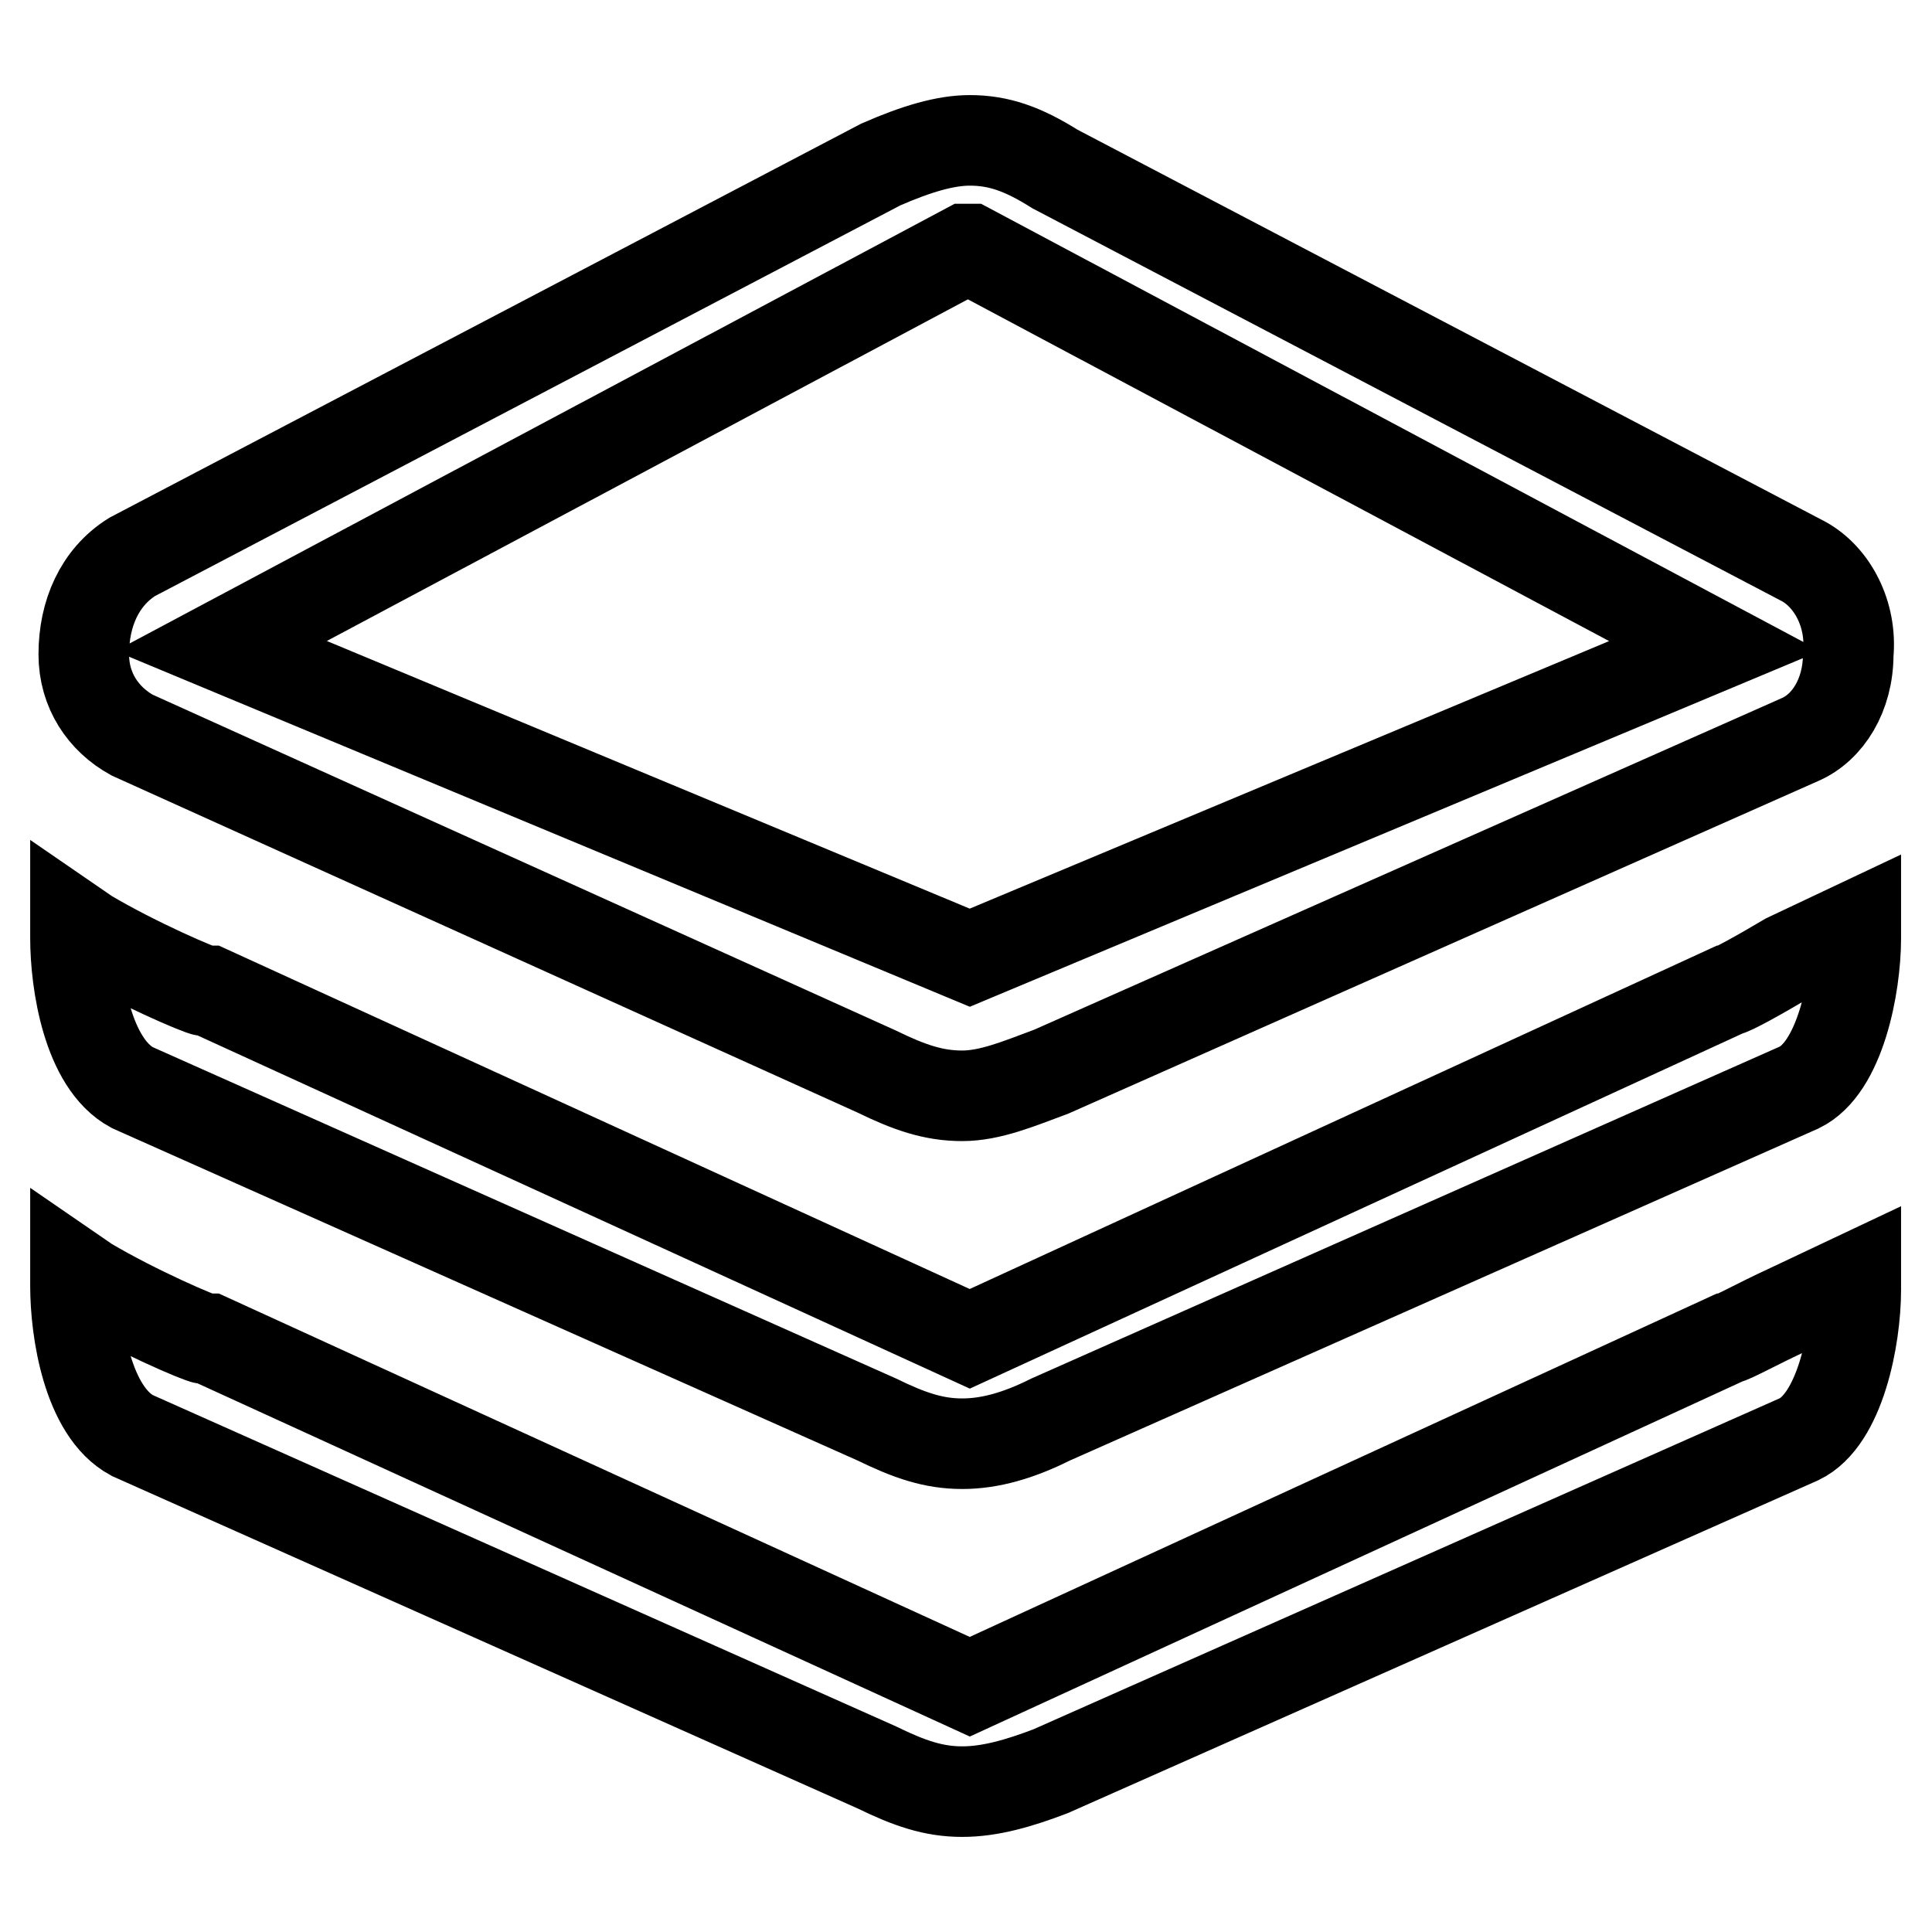 <?xml version="1.0" encoding="utf-8"?>
<!-- Svg Vector Icons : http://www.onlinewebfonts.com/icon -->
<!DOCTYPE svg PUBLIC "-//W3C//DTD SVG 1.1//EN" "http://www.w3.org/Graphics/SVG/1.1/DTD/svg11.dtd">
<svg version="1.1" xmlns="http://www.w3.org/2000/svg" xmlns:xlink="http://www.w3.org/1999/xlink" x="0px" y="0px" viewBox="0 0 256 256" enable-background="new 0 0 256 256" xml:space="preserve">
<g> <path stroke-width="12" fill-opacity="0" stroke="#000000"  d="M127.5,237.4c-3.8,0-7-1.1-11.3-3.2l-98.7-44c-5.9-3.2-7.5-13.9-7.5-19.8v-1.6l1.6,1.1 c6.4,3.8,15,7.5,15.6,7.5h0.5l100.8,46.1l100.3-46.1c0.5,0,4.3-2.1,8-3.8l9.1-4.3v1.6c0,6.4-2.1,17.2-7.5,19.8l-99.2,44 C135,236.3,131.2,237.4,127.5,237.4L127.5,237.4z M127.5,191.3c-3.8,0-7-1.1-11.3-3.2l-98.7-44c-5.9-3.2-7.5-13.9-7.5-19.8v-1.6 l1.6,1.1c6.4,3.8,15,7.5,15.6,7.5h0.5l100.8,46.1l100.3-46.1c0.5,0,4.3-2.1,8-4.3l9.1-4.3v1.6c0,6.4-2.1,17.2-7.5,19.8l-99.2,44 C135,190.2,131.2,191.3,127.5,191.3L127.5,191.3z M127.5,145.2c-3.8,0-7-1.1-11.3-3.2L17.5,97.4c-3.8-2.1-6.4-5.9-6.4-10.7 c0-5.4,2.1-10.2,6.4-12.9l99.2-52c4.8-2.1,8.6-3.2,11.8-3.2c3.8,0,7,1.1,11.3,3.8l99.2,52c3.8,2.1,6.4,7,5.9,12.3 c0,5.4-2.7,9.7-6.4,11.3l-99.2,44C135,143.6,131.2,145.2,127.5,145.2L127.5,145.2z M128.5,126.9l98.7-41.3l-98.7-52.6H128 L29.3,85.6L128.5,126.9z"/></g>
</svg>